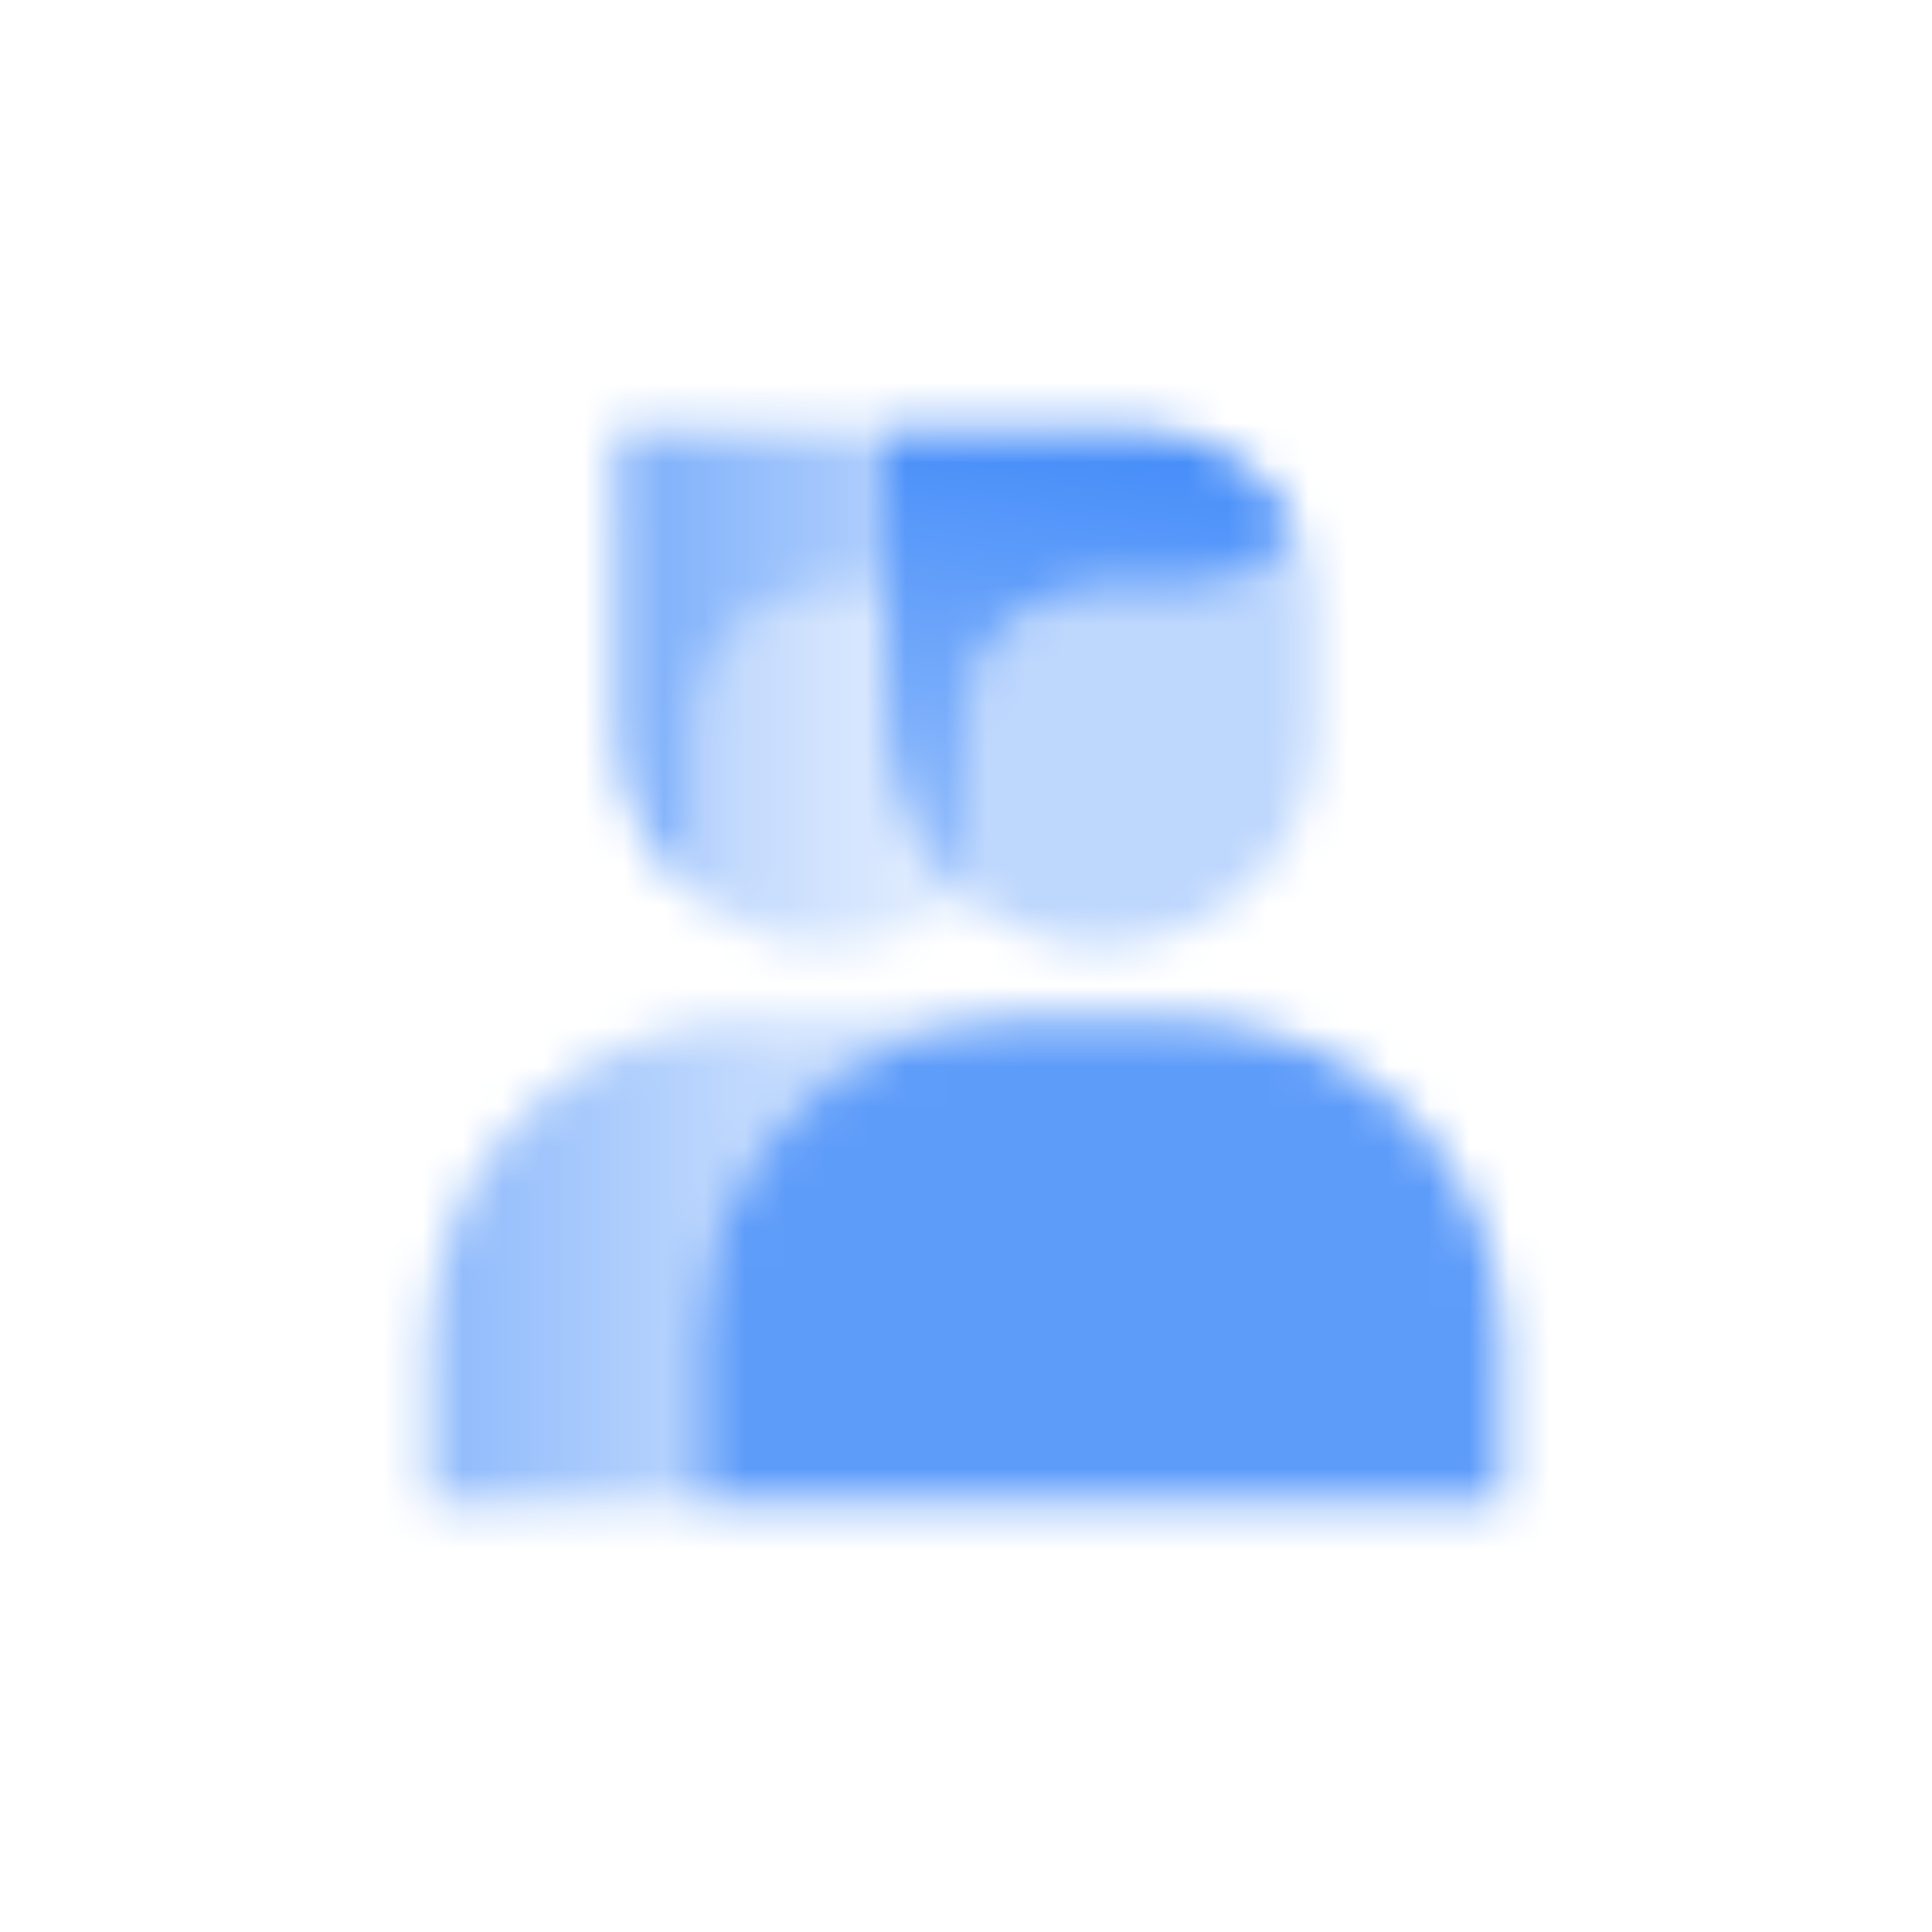 <svg width="48" height="48" viewBox="0 0 48 48" fill="none" xmlns="http://www.w3.org/2000/svg">
<mask id="mask0_4807_71529" style="mask-type:alpha" maskUnits="userSpaceOnUse" x="10" y="10" width="28" height="28">
<path opacity="0.85" d="M17.333 33.334C17.333 28.915 20.915 25.334 25.333 25.334H29.333C33.752 25.334 37.333 28.915 37.333 33.334V37.334H17.333V33.334Z" fill="black"/>
<path opacity="0.35" fill-rule="evenodd" clip-rule="evenodd" d="M24 22.346C24.913 23.078 26.072 23.515 27.333 23.515C30.279 23.515 32.667 21.128 32.667 18.182V15.03C32.667 14.326 32.5 13.662 32.204 13.073C31.632 14.028 30.588 14.667 29.394 14.667H27.273C25.465 14.667 24 16.132 24 17.939V22.346Z" fill="black"/>
<path fill-rule="evenodd" clip-rule="evenodd" d="M32.204 13.073C31.486 11.646 30.009 10.667 28.303 10.667H22V18.182C22 19.866 22.781 21.368 24 22.346V17.939C24 16.132 25.465 14.667 27.273 14.667H29.394C30.588 14.667 31.632 14.027 32.204 13.073Z" fill="url(#paint0_linear_4807_71529)"/>
<path fill-rule="evenodd" clip-rule="evenodd" d="M18.667 25.334C14.248 25.334 10.667 28.915 10.667 33.334V37.334H17.333V33.334C17.333 28.915 20.915 25.334 25.333 25.334H18.667Z" fill="url(#paint1_linear_4807_71529)"/>
<path fill-rule="evenodd" clip-rule="evenodd" d="M22 14.667H20.606C18.799 14.667 17.333 16.132 17.333 17.939V22.346C18.246 23.077 19.405 23.515 20.667 23.515C21.928 23.515 23.087 23.077 24 22.346C22.781 21.368 22 19.866 22 18.182V14.667Z" fill="url(#paint2_linear_4807_71529)"/>
<path fill-rule="evenodd" clip-rule="evenodd" d="M22 10.667H15.333V18.182C15.333 19.866 16.114 21.368 17.333 22.346V17.939C17.333 16.132 18.799 14.667 20.606 14.667H22V10.667Z" fill="url(#paint3_linear_4807_71529)"/>
</mask>
<g mask="url(#mask0_4807_71529)">
<path d="M8 8H40V40H8V8Z" fill="#428BF9"/>
</g>
<defs>
<linearGradient id="paint0_linear_4807_71529" x1="28.7" y1="10.667" x2="27.151" y2="23.582" gradientUnits="userSpaceOnUse">
<stop/>
<stop offset="1" stop-opacity="0.5"/>
</linearGradient>
<linearGradient id="paint1_linear_4807_71529" x1="10.667" y1="32" x2="19.467" y2="32" gradientUnits="userSpaceOnUse">
<stop stop-opacity="0.6"/>
<stop offset="1" stop-opacity="0.3"/>
</linearGradient>
<linearGradient id="paint2_linear_4807_71529" x1="17.333" y1="18.667" x2="23.333" y2="18.667" gradientUnits="userSpaceOnUse">
<stop stop-opacity="0.35"/>
<stop offset="1" stop-opacity="0.15"/>
</linearGradient>
<linearGradient id="paint3_linear_4807_71529" x1="15.333" y1="10.667" x2="22.555" y2="10.724" gradientUnits="userSpaceOnUse">
<stop stop-opacity="0.7"/>
<stop offset="1" stop-opacity="0.4"/>
</linearGradient>
</defs>
</svg>
